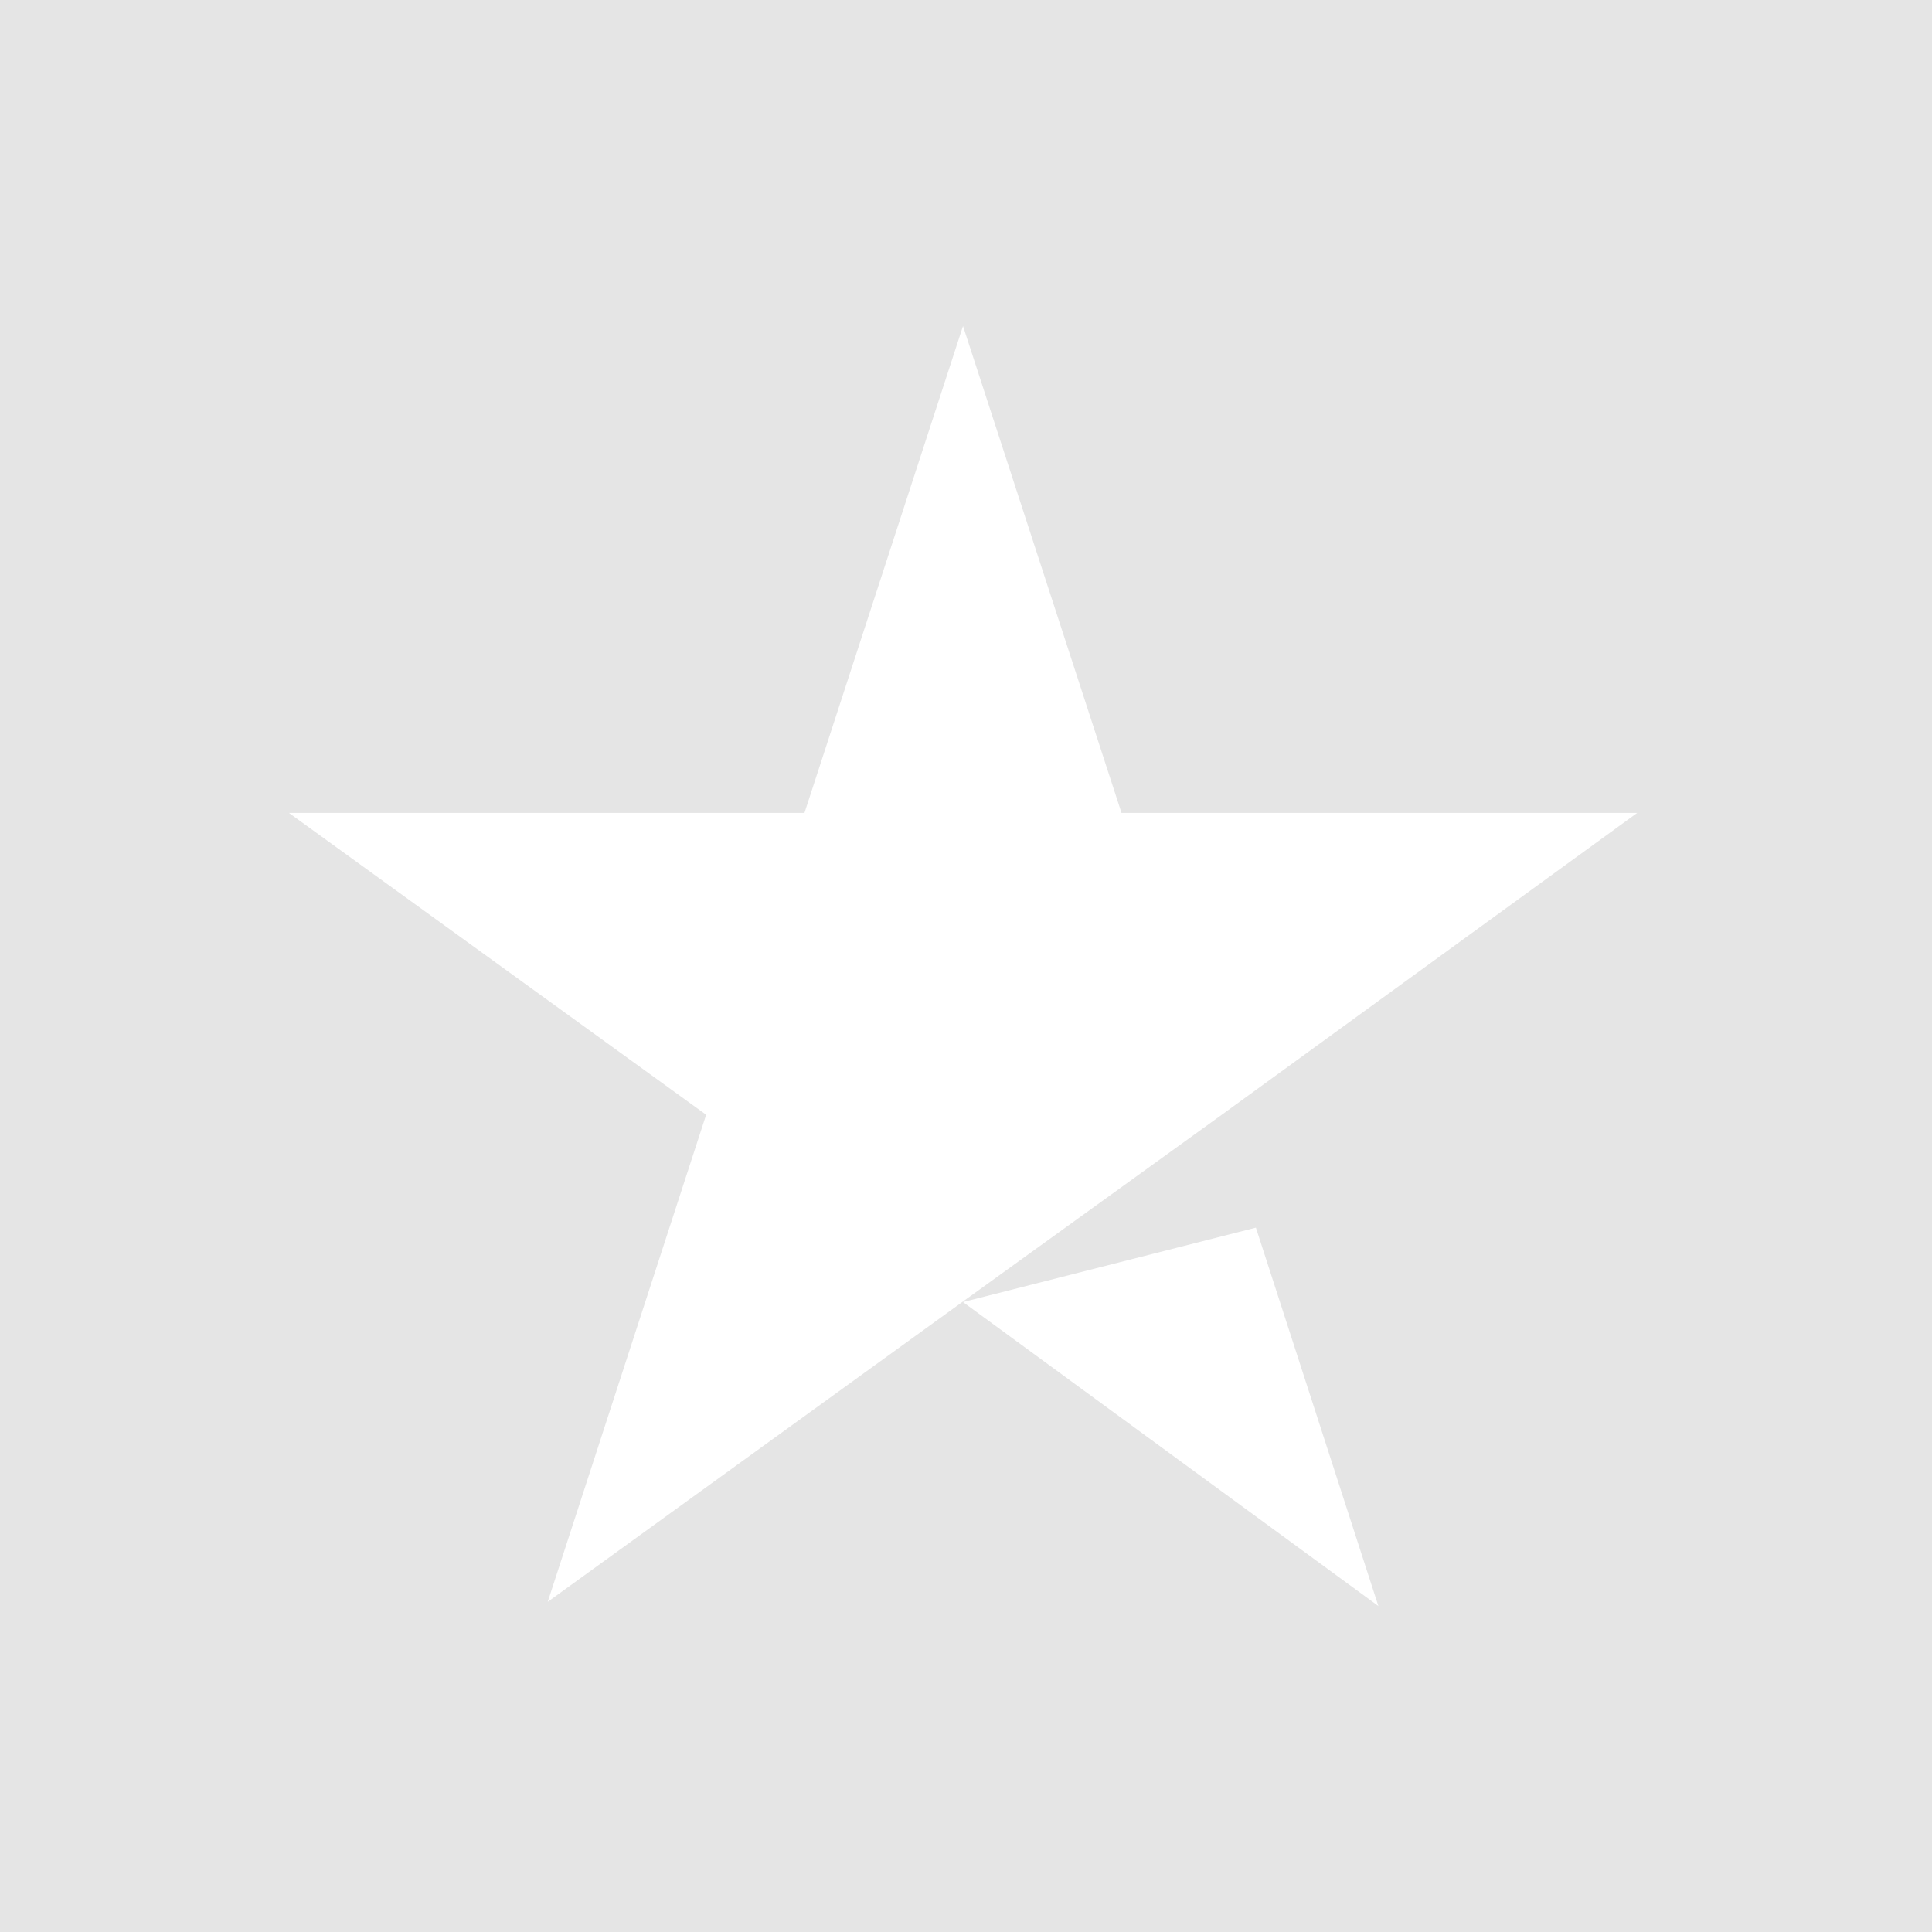 <svg xmlns="http://www.w3.org/2000/svg" viewBox="0 0 18 18"><path fill="#E5E5E5" d="M18 0v18H0V0h18zm-6.3 11.438l-2.728.693 3.87 2.832-1.141-3.525zm-2.728-8.4L7.495 7.574H2.692l3.887 2.812-1.476 4.538 3.888-2.812 2.392-1.726 3.87-2.812h-4.804L8.972 3.037z"/></svg>